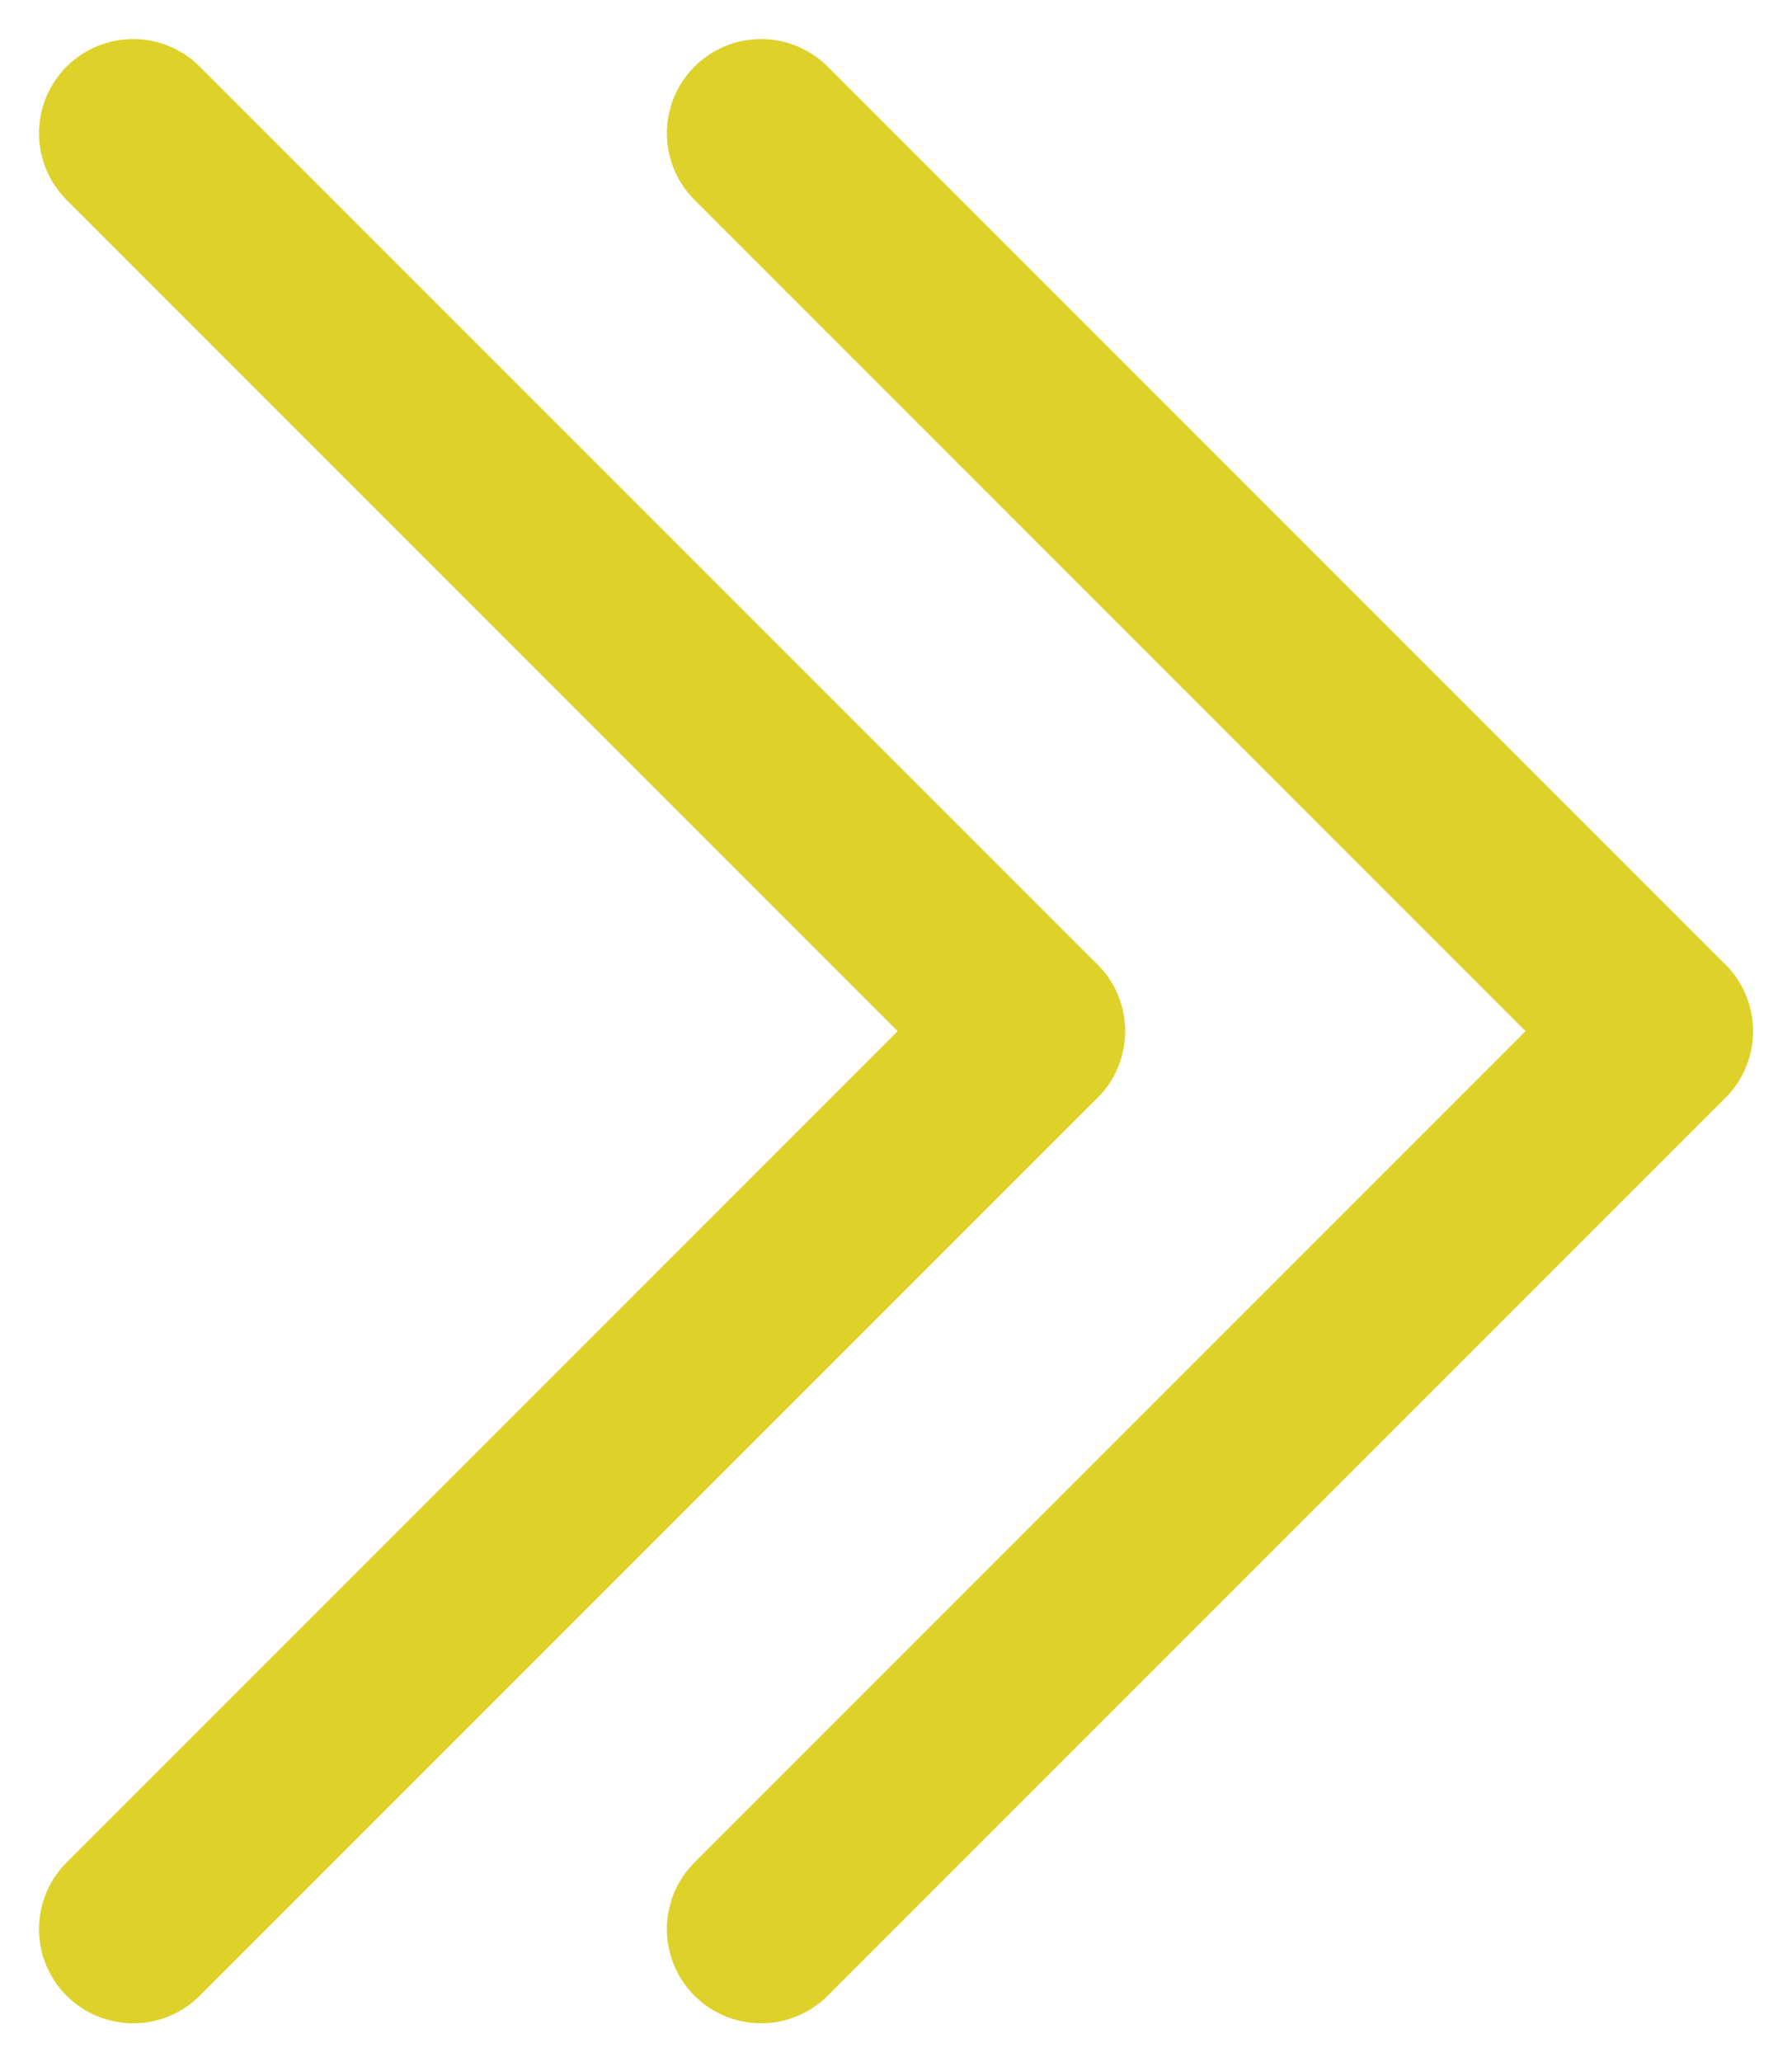 <svg xmlns="http://www.w3.org/2000/svg" width="28.54" height="32.837" viewBox="0 0 28.54 32.837">
  <g id="arrow" transform="translate(-856.379 -426.282)">
    <line id="線_37" data-name="線 37" y2="20.219" transform="translate(858.5 428.404) rotate(-45)" fill="none" stroke="#ded12a" stroke-linecap="round" stroke-width="3"/>
    <line id="線_40" data-name="線 40" y2="20.219" transform="translate(868.5 428.404) rotate(-45)" fill="none" stroke="#ded12a" stroke-linecap="round" stroke-width="3"/>
    <line id="線_38" data-name="線 38" y2="20.219" transform="translate(872.797 442.701) rotate(45)" fill="none" stroke="#ded12a" stroke-linecap="round" stroke-width="3"/>
    <line id="線_39" data-name="線 39" y2="20.219" transform="translate(882.797 442.701) rotate(45)" fill="none" stroke="#ded12a" stroke-linecap="round" stroke-width="3"/>
  </g>
</svg>
